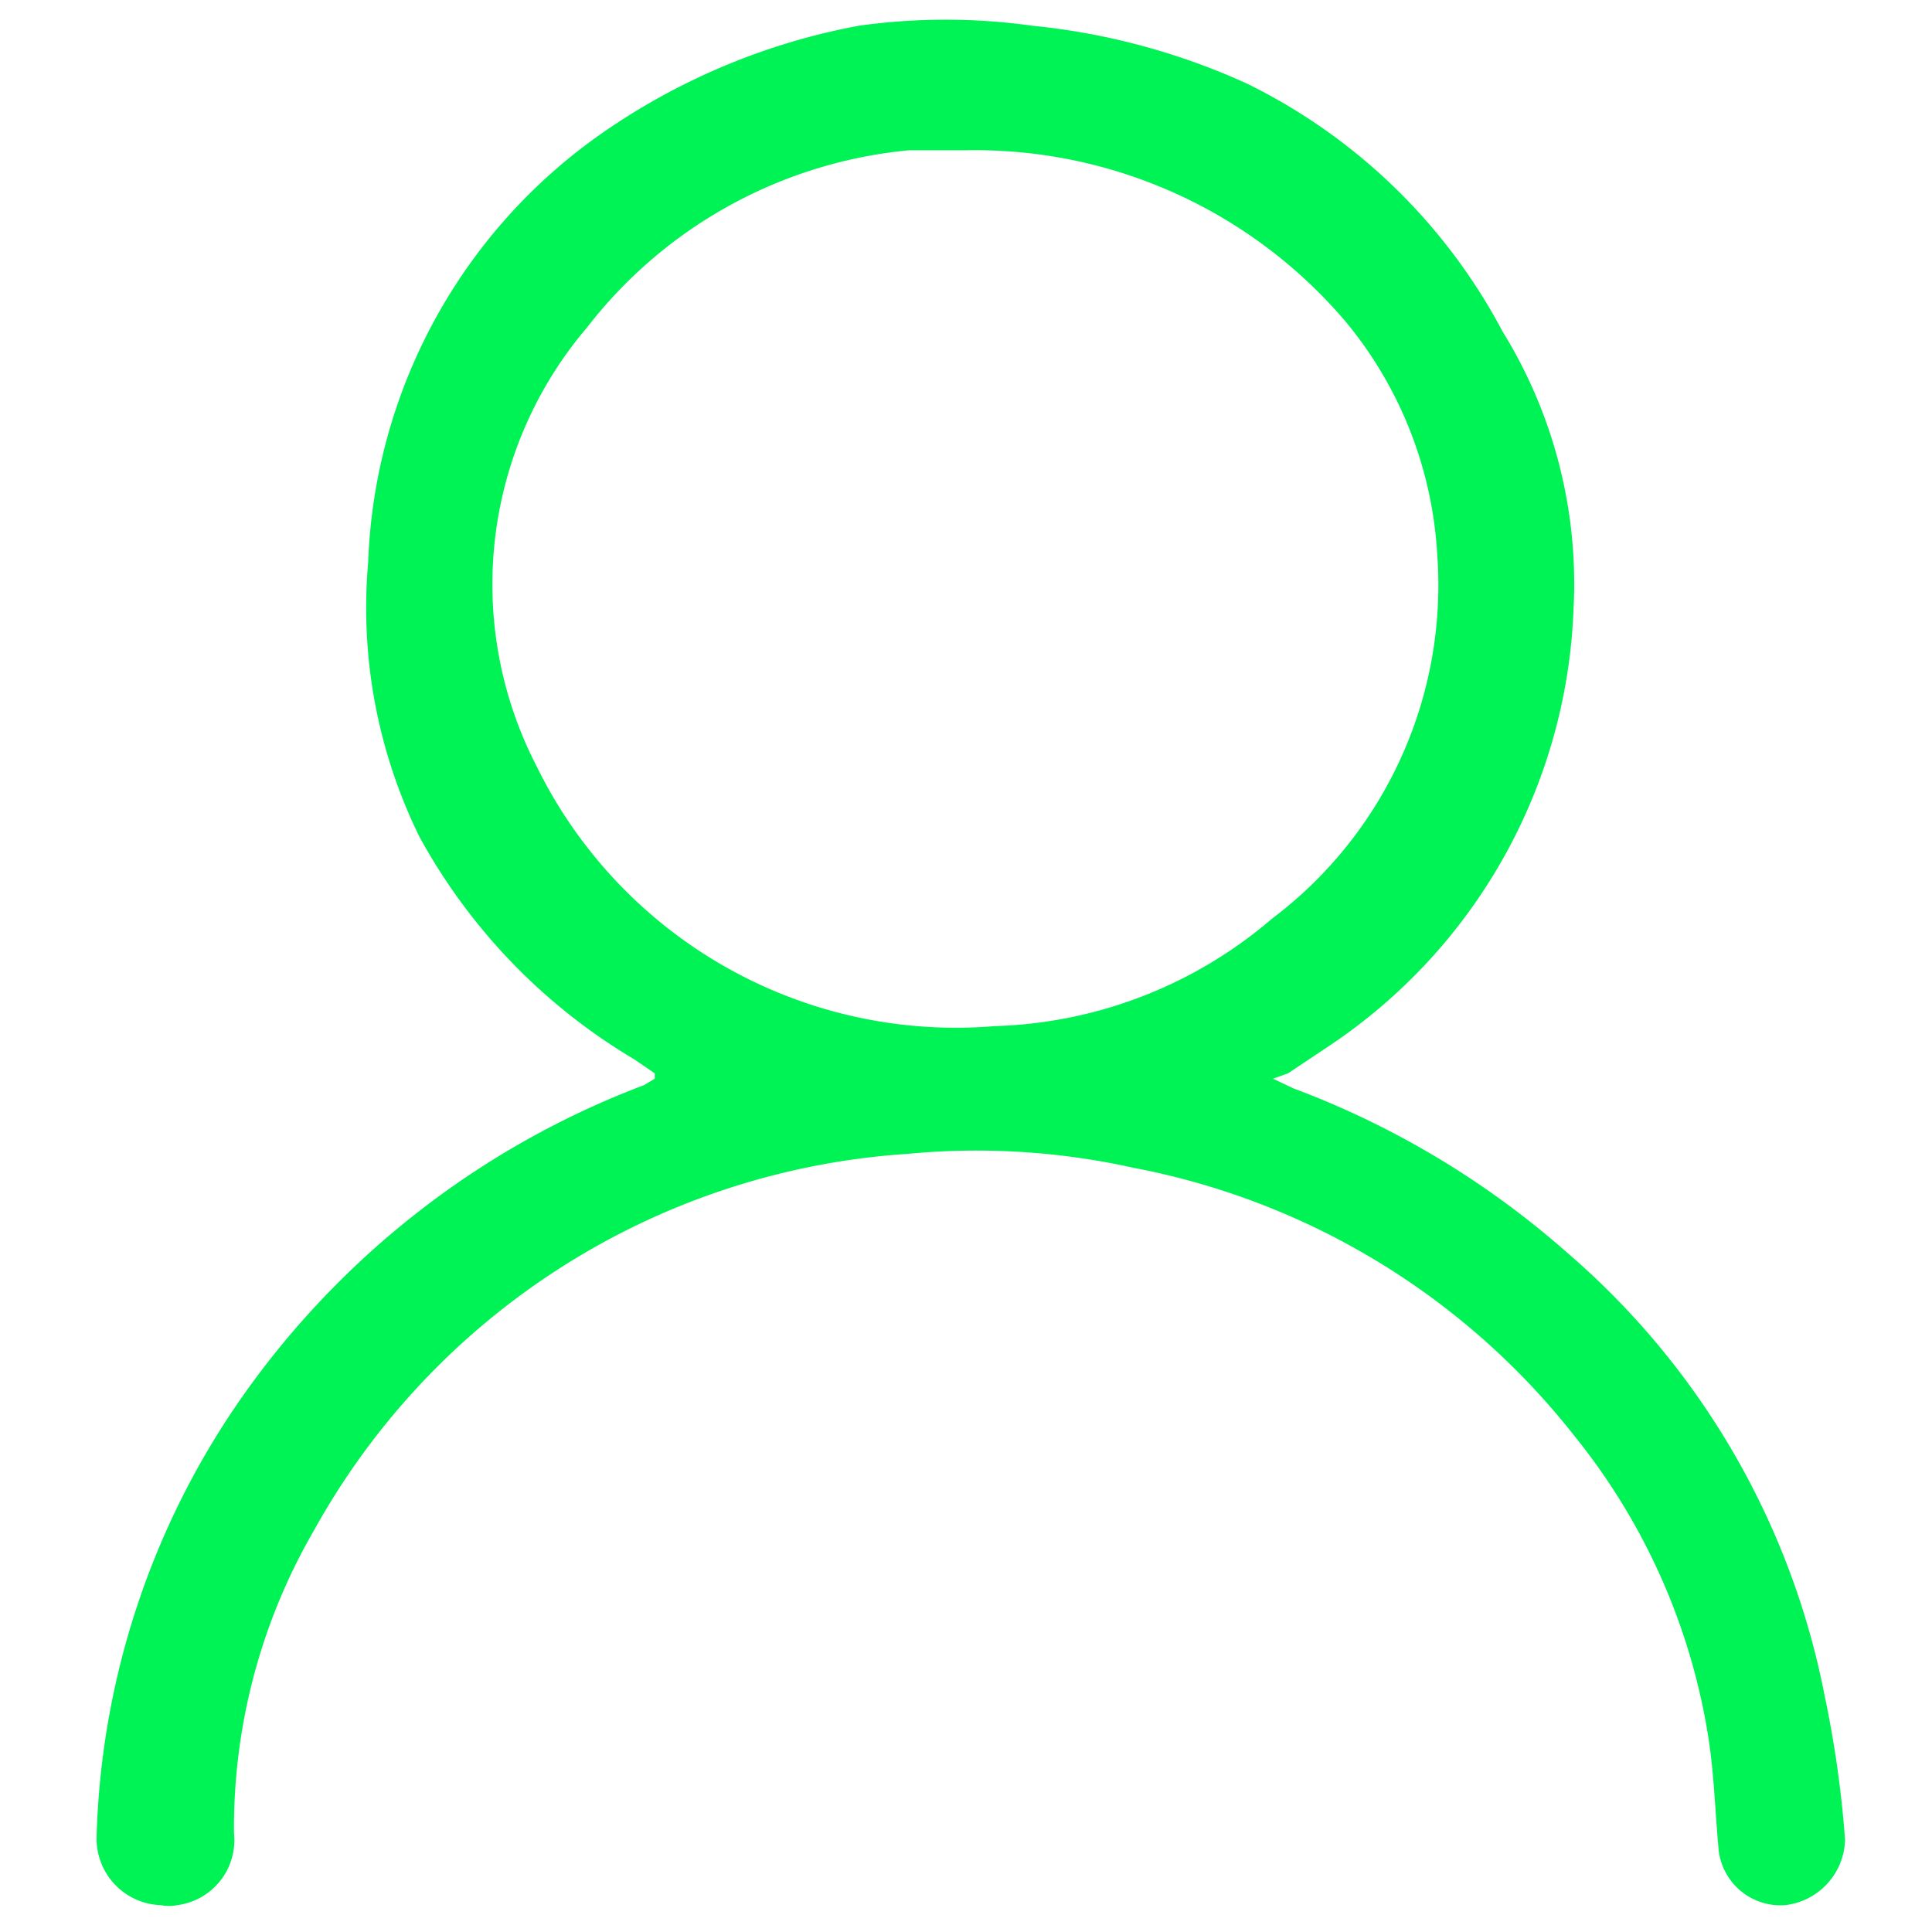 <svg xmlns="http://www.w3.org/2000/svg" width="18" height="18" viewBox="0 0 18 18"><defs><style>.cls-1{fill:#00f354;}.cls-2{fill:none;}</style></defs><g id="Layer_2" data-name="Layer 2"><g id="Layer_1-2" data-name="Layer 1"><g id="Layer_2-2" data-name="Layer 2"><g id="Layer_1-2-2" data-name="Layer 1-2"><path class="cls-1" d="M17.19,17.14A10.05,10.05,0,0,0,17,15.8a7.27,7.27,0,0,0-2.4-4.13,8.18,8.18,0,0,0-2.55-1.53l-.19-.09L12,10l.39-.26a5.12,5.12,0,0,0,2.27-4.06A4.47,4.47,0,0,0,14,3.09,5.37,5.37,0,0,0,11.62.78a6.32,6.32,0,0,0-2-.54A5.84,5.84,0,0,0,8,.24a6.15,6.15,0,0,0-2.39,1,5.1,5.1,0,0,0-2.18,4A4.83,4.83,0,0,0,3.91,7.8a5.45,5.45,0,0,0,2,2.07L6.1,10v.05L6,10.11a8.05,8.05,0,0,0-3.81,3,7.51,7.51,0,0,0-1.29,4,.62.62,0,0,0,.6.64.38.38,0,0,0,.15,0,.61.61,0,0,0,.53-.67,5.53,5.53,0,0,1,.75-2.83,6.83,6.83,0,0,1,5.53-3.5,6.74,6.74,0,0,1,2.1.13,6.85,6.85,0,0,1,4.11,2.5,5.94,5.94,0,0,1,1.25,2.83c.05.33.06.67.09,1a.58.58,0,0,0,.62.54h0A.63.63,0,0,0,17.19,17.14ZM9.27,9.56A4.35,4.35,0,0,1,5,7.14a3.69,3.69,0,0,1,.47-4.09,4.3,4.3,0,0,1,3-1.65H9A4.53,4.53,0,0,1,12.54,3a3.73,3.73,0,0,1,.85,2.16,3.89,3.89,0,0,1-1.54,3.4A4.15,4.15,0,0,1,9.27,9.56Z"/><rect class="cls-2" width="18" height="18"/></g></g></g></g></svg>